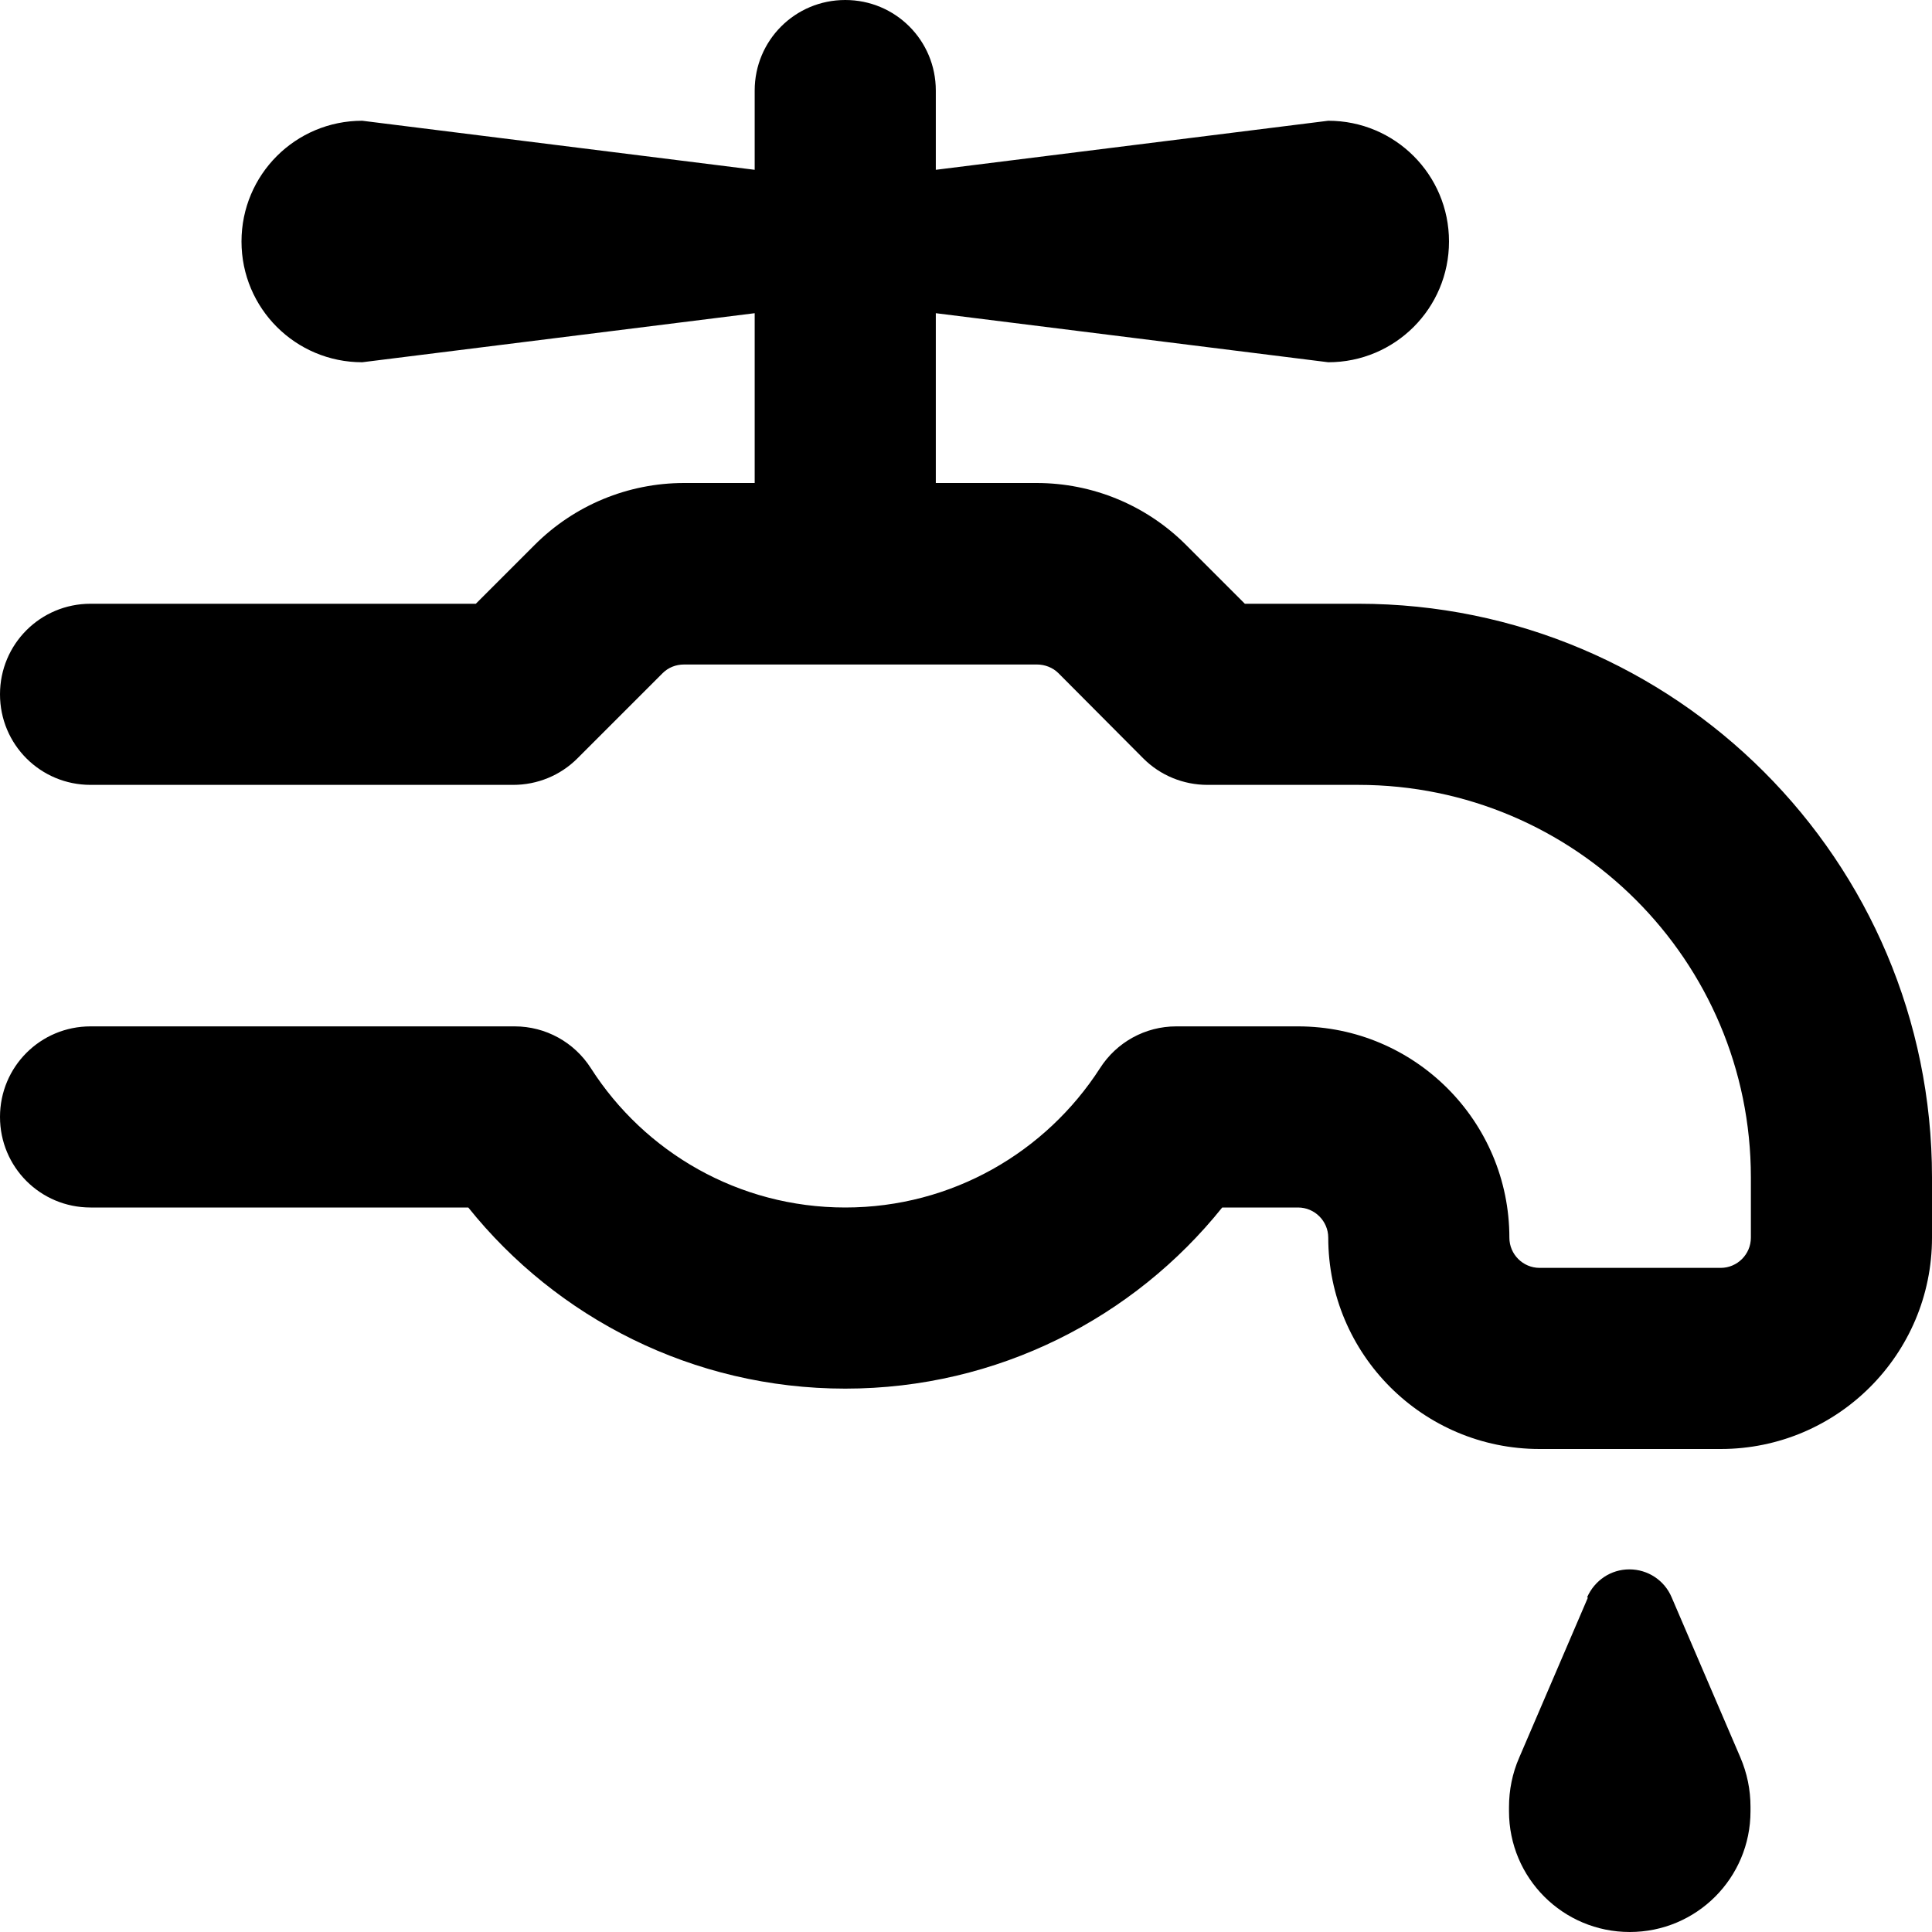 <svg xmlns="http://www.w3.org/2000/svg" viewBox="0 0 512 512"><!--! Font Awesome Pro 6.5.0 by @fontawesome - https://fontawesome.com License - https://fontawesome.com/license (Commercial License) Copyright 2023 Fonticons, Inc. --><path d="M248 24c0-13.3-10.7-24-24-24s-24 10.7-24 24V45L96 32C78.3 32 64 46.3 64 64s14.3 32 32 32L200 83v45H181.3c-14.9 0-29.1 5.9-39.6 16.4L126.1 160H24c-13.3 0-24 10.7-24 24s10.7 24 24 24H136c6.4 0 12.5-2.5 17-7l22.6-22.6c1.5-1.5 3.5-2.3 5.7-2.3h93.5c2.1 0 4.2 .8 5.7 2.3L303 201c4.5 4.5 10.6 7 17 7h40c57.4 0 104 46.6 104 104v16c0 4.4-3.6 8-8 8H408c-4.4 0-8-3.6-8-8c0-30.9-25.1-56-56-56H311.7c-8.2 0-15.8 4.2-20.2 11.1C277.2 305.3 252.3 320 224 320s-53.2-14.7-67.4-36.9c-4.4-6.9-12-11.1-20.2-11.1H24c-13.3 0-24 10.7-24 24s10.7 24 24 24H124.1c23.4 29.2 59.5 48 99.9 48s76.5-18.8 99.9-48H344c4.4 0 8 3.6 8 8c0 30.9 25.1 56 56 56h48c30.9 0 56-25.1 56-56V312c0-83.9-68.1-152-152-152H329.9l-15.6-15.6c-10.5-10.5-24.7-16.4-39.6-16.4H248V83L352 96c17.7 0 32-14.3 32-32s-14.3-32-32-32L248 45V24zM420.8 423.4l-18.2 42.4c-1.8 4.1-2.7 8.6-2.7 13.1V480c0 17.7 14.3 32 32 32s32-14.3 32-32v-1.2c0-4.5-.9-8.9-2.7-13.1l-18.2-42.4c-1.9-4.5-6.3-7.4-11.2-7.4s-9.2 2.9-11.2 7.4z"/></svg>